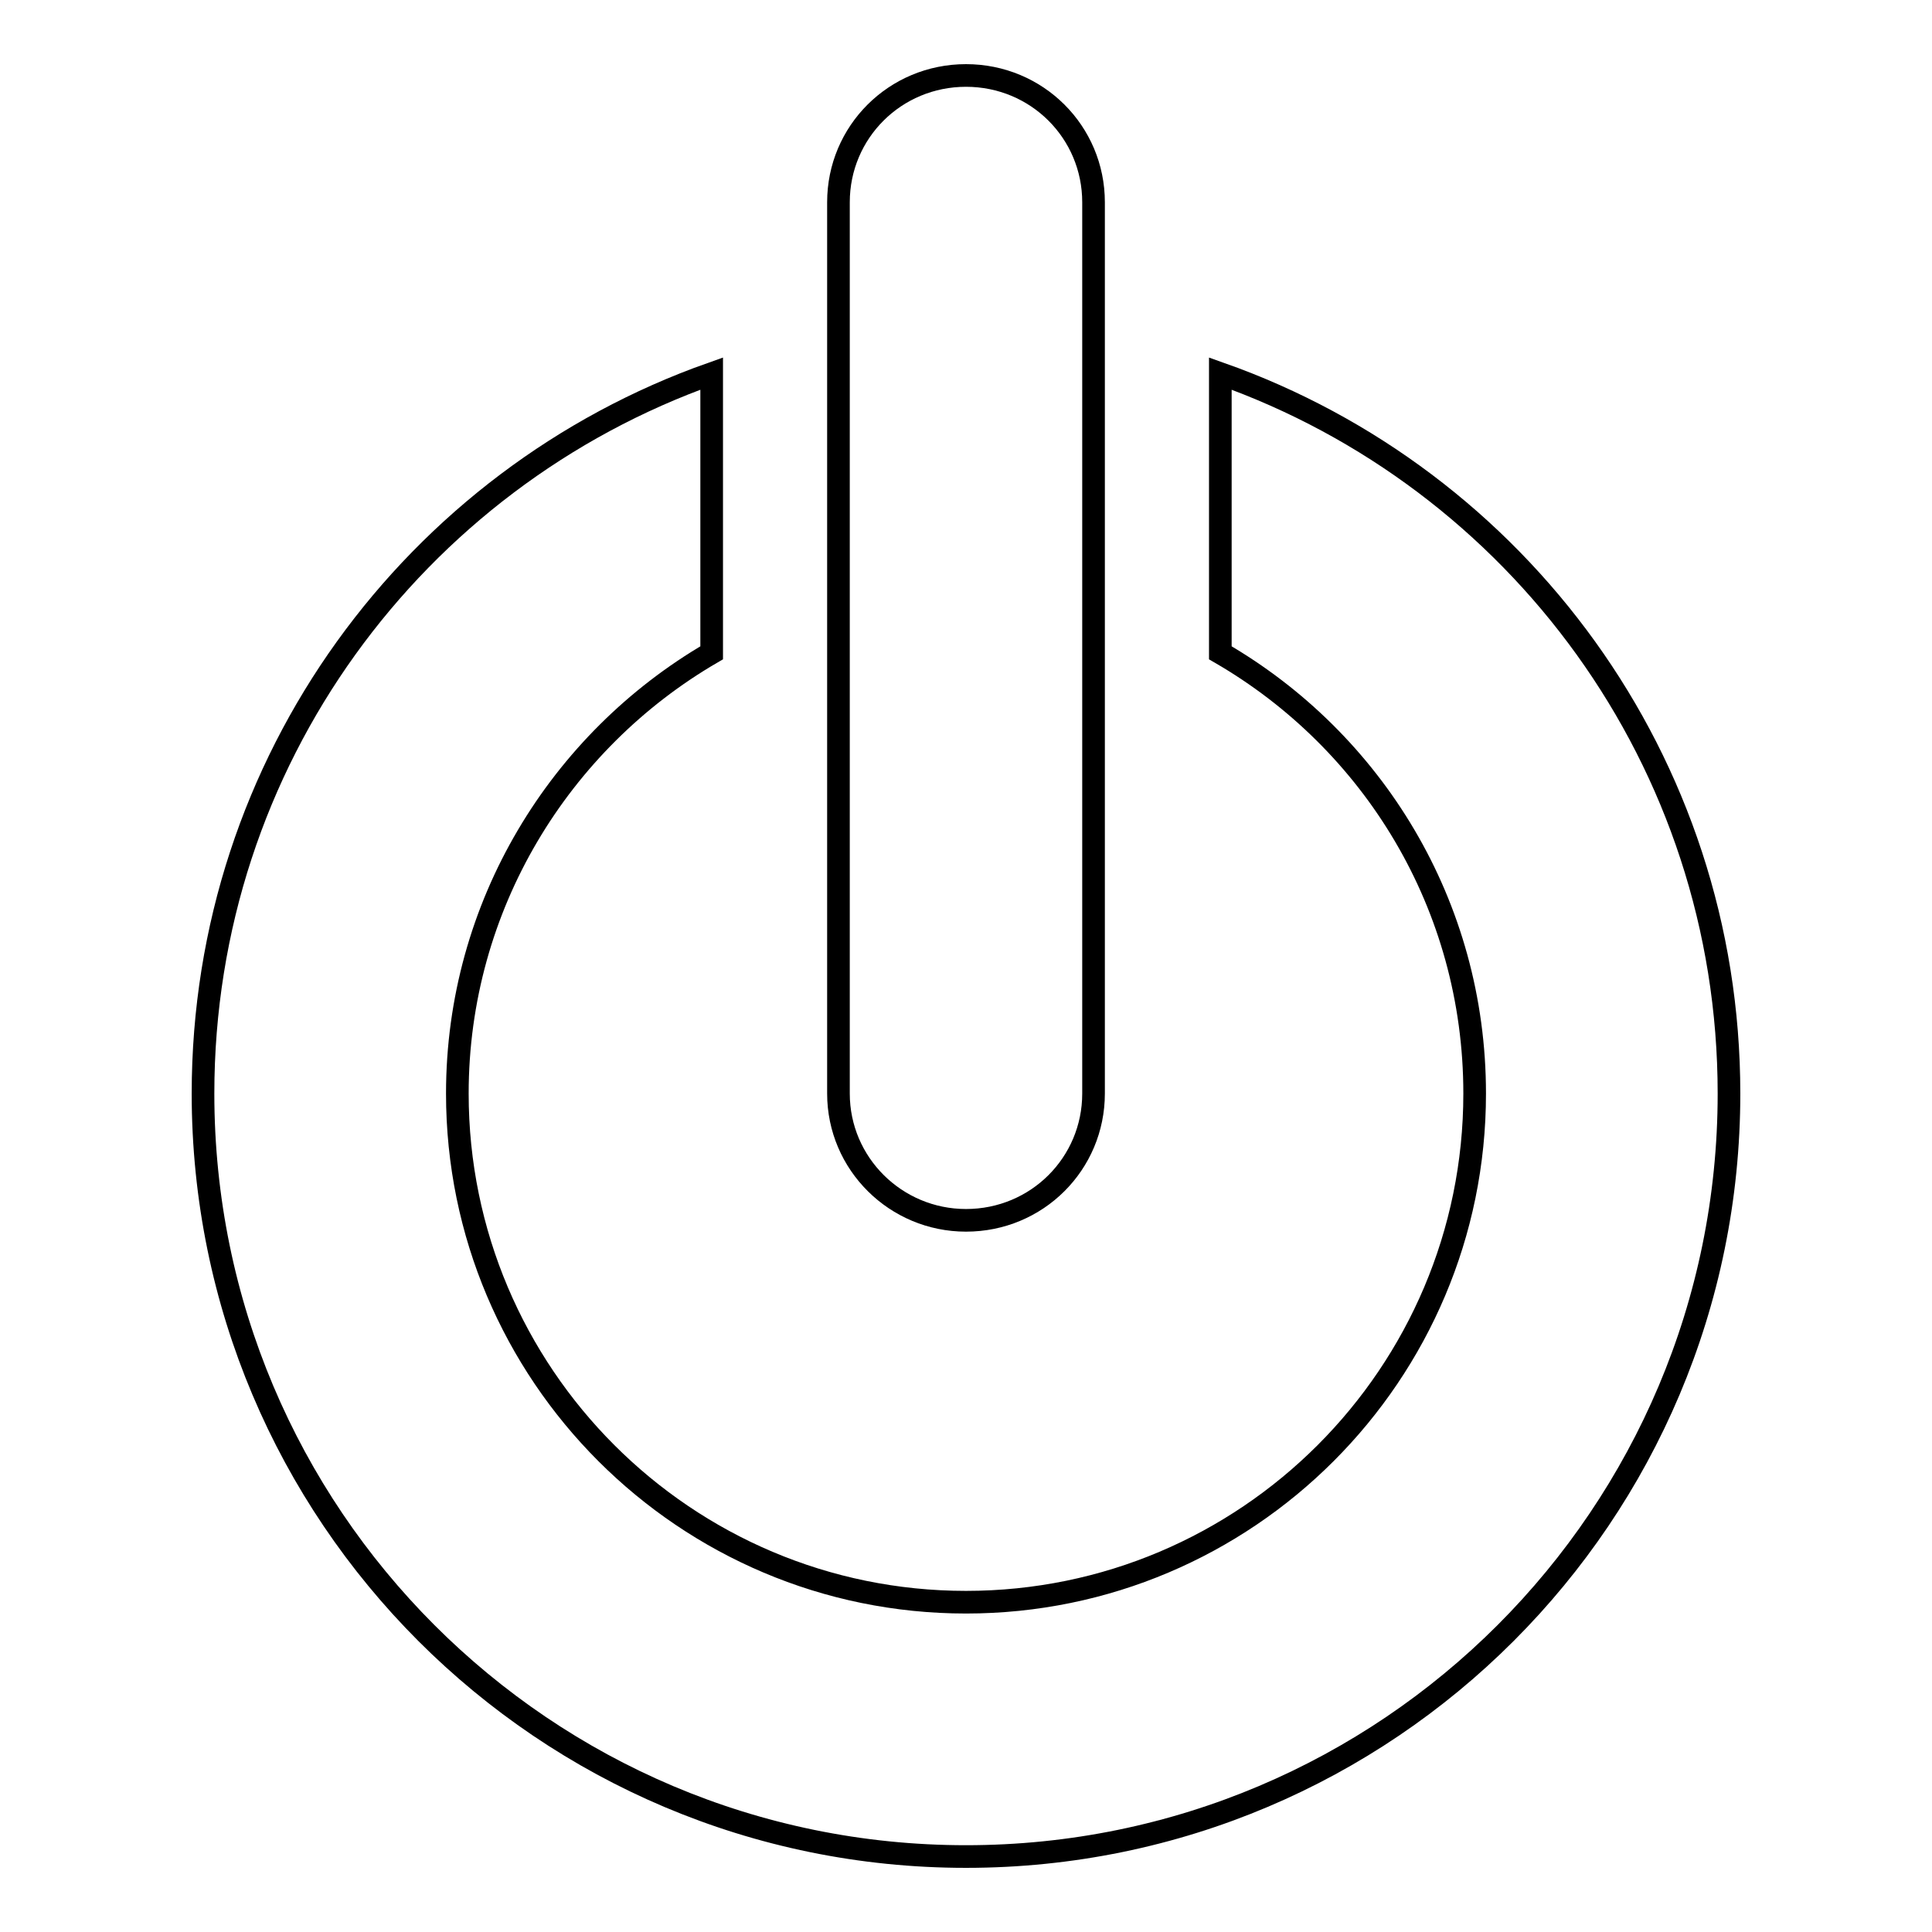 <?xml version="1.0" encoding="utf-8"?>
<!-- Svg Vector Icons : http://www.onlinewebfonts.com/icon -->
<!DOCTYPE svg PUBLIC "-//W3C//DTD SVG 1.1//EN" "http://www.w3.org/Graphics/SVG/1.1/DTD/svg11.dtd">
<svg version="1.1" xmlns="http://www.w3.org/2000/svg" xmlns:xlink="http://www.w3.org/1999/xlink" x="0px" y="0px" viewBox="0 0 256 256" enable-background="new 0 0 256 256" xml:space="preserve">
<g><g><path stroke-width="3" fill-opacity="0" stroke="#000000"  d="M161.7,49.5v37c20.2,11.7,33.7,33.4,33.7,58.4c0,37.2-30.2,67.4-67.4,67.4s-67.4-30.2-67.4-67.4c0-24.9,13.6-46.7,33.7-58.4v-37C55,63.4,26.9,100.8,26.9,144.9C26.9,200.7,72.1,246,128,246c55.9,0,101.1-45.3,101.1-101.1C229.1,100.8,201,63.4,161.7,49.5z"/><path stroke-width="3" fill-opacity="0" stroke="#000000"  d="M128,161.7c9.4,0,16.9-7.5,16.9-16.8V26.8c0-9.3-7.5-16.8-16.9-16.8c-9.4,0-16.9,7.5-16.9,16.8v118.1C111.1,154.2,118.7,161.7,128,161.7z"/></g></g>
</svg>